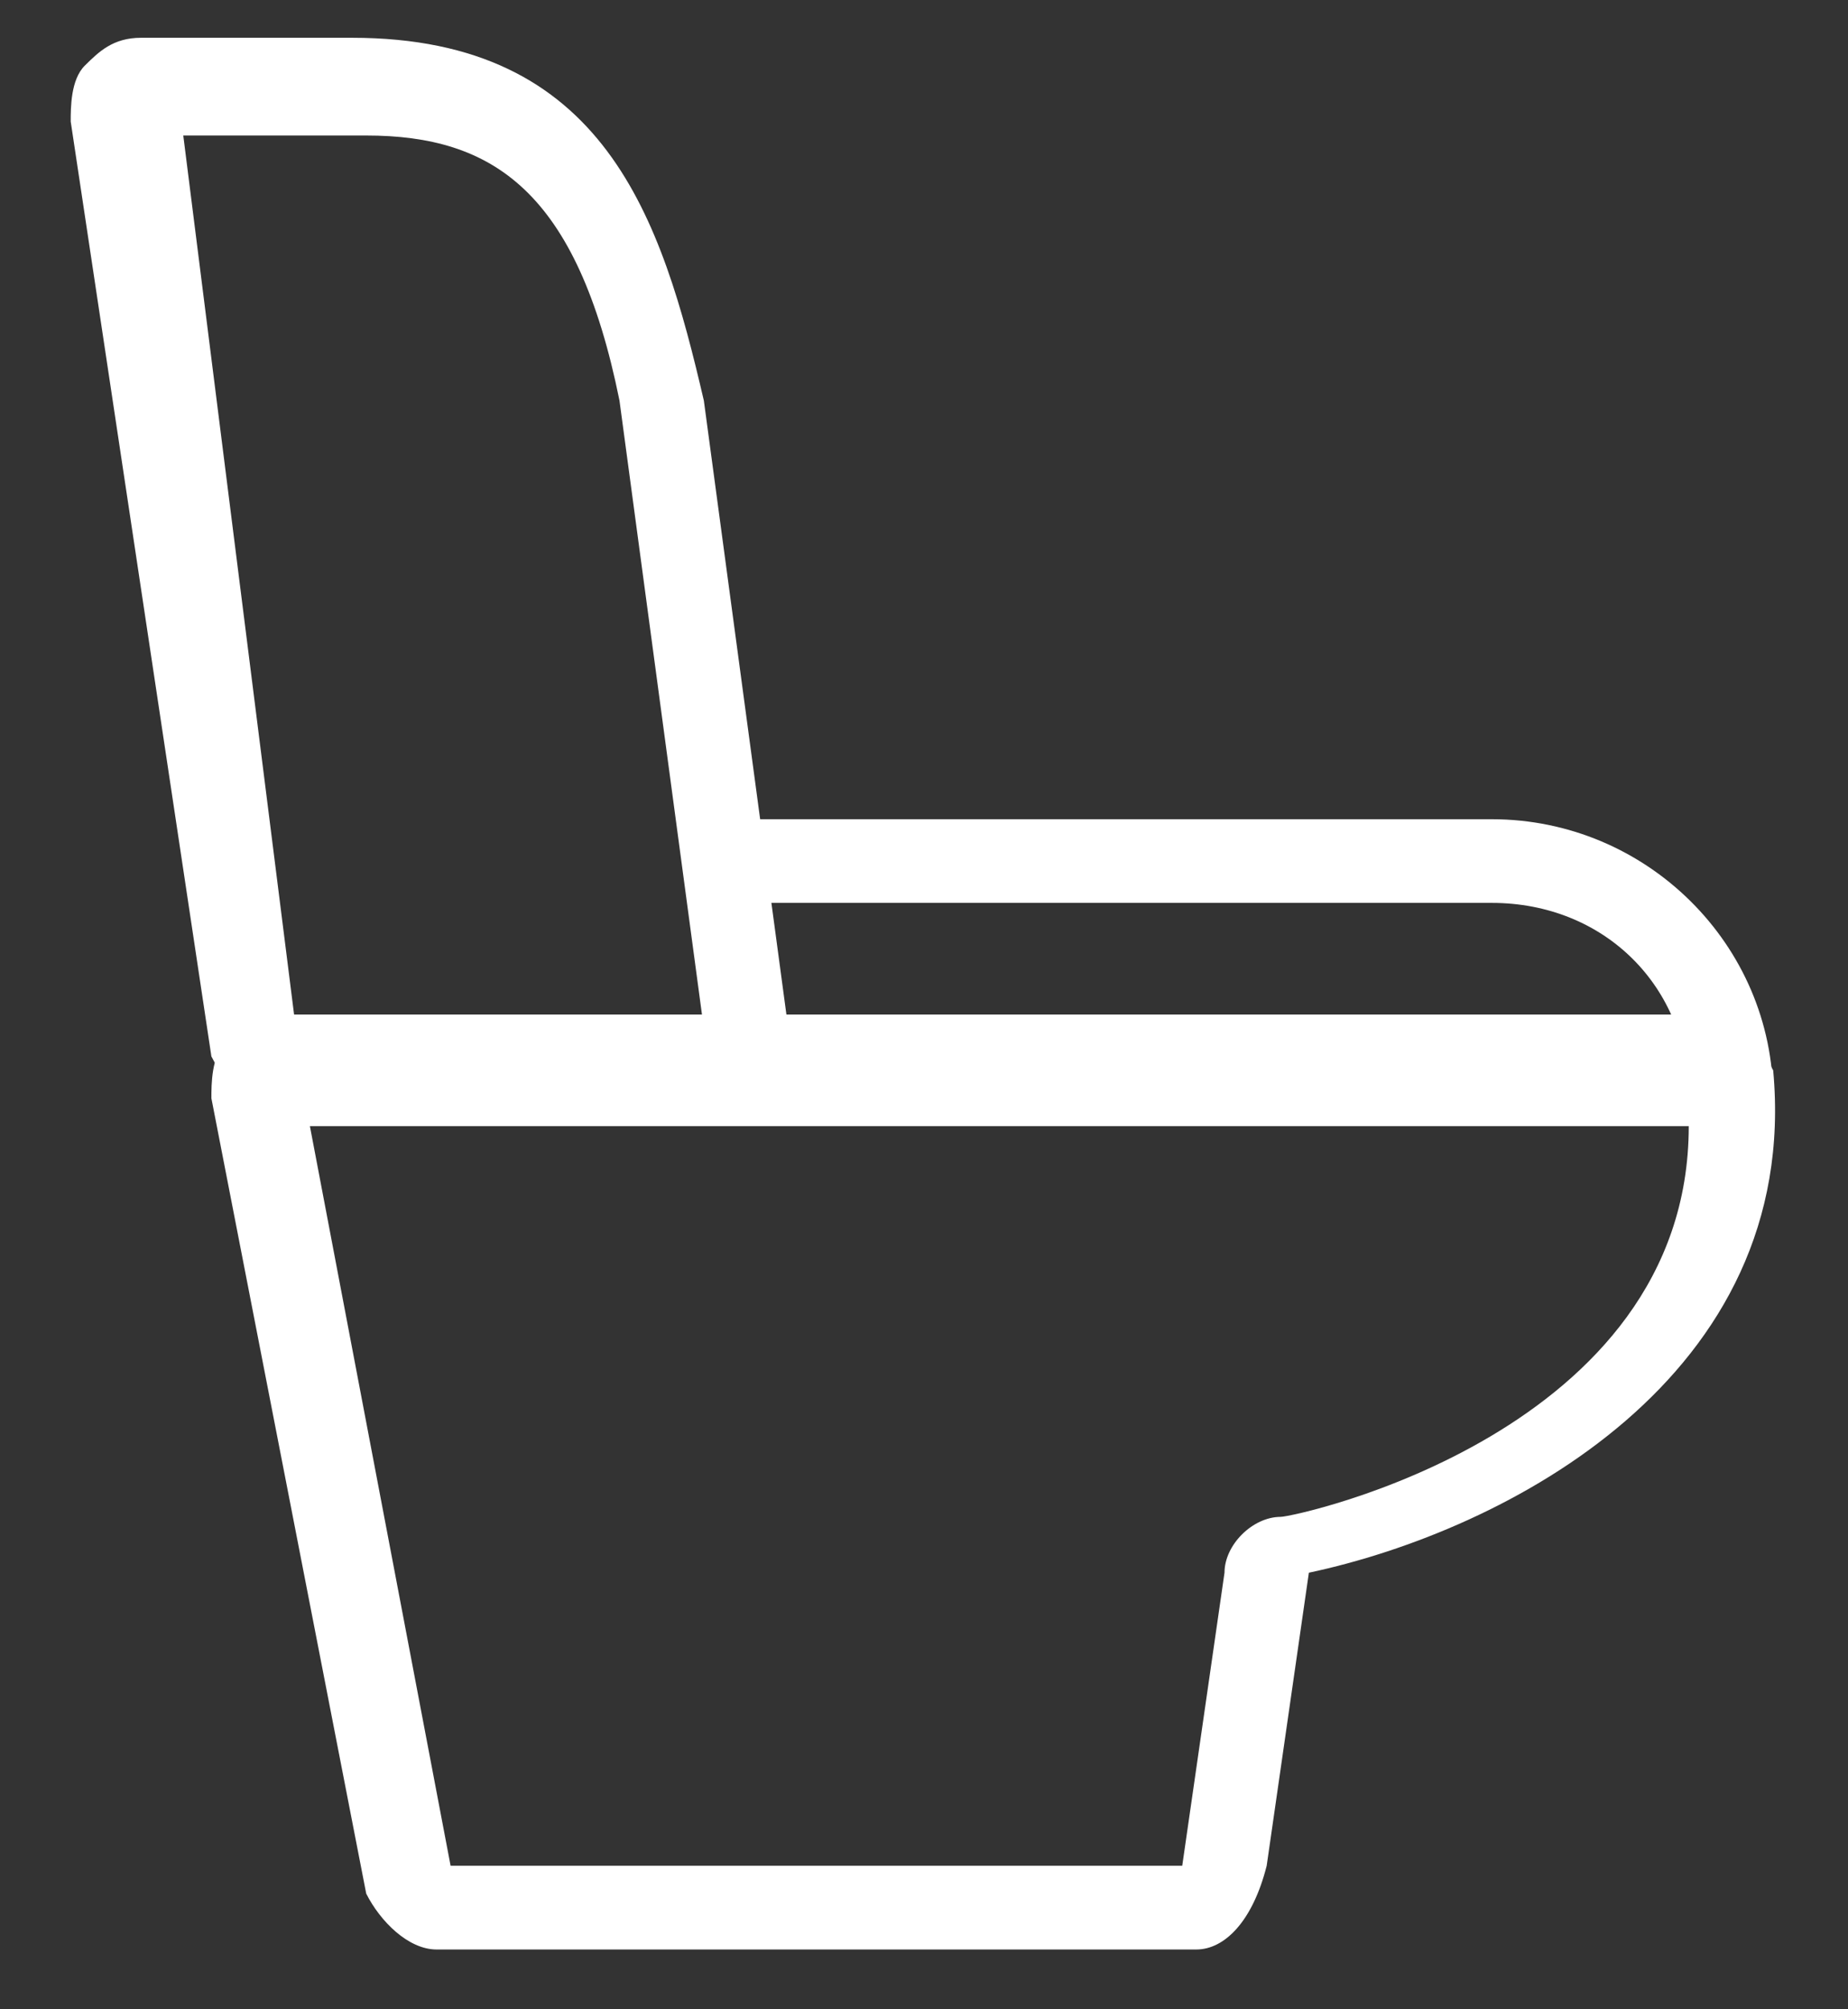 <svg width="23" height="25" viewBox="0 0 23 25" fill="none" xmlns="http://www.w3.org/2000/svg">
<rect x="0" y="0" width="23" height="25" fill="#333333" stroke="none"/>
<path d="M5.608 23.214H14.714L15.24 19.568C15.24 19.221 15.59 18.873 15.94 18.873C16.115 18.873 21.018 17.832 21.018 14.012H3.857L5.608 23.214ZM14.889 24.256H5.433C5.083 24.256 4.733 23.908 4.558 23.561L2.631 13.665C2.631 13.491 2.631 13.144 2.806 12.97C2.982 12.797 3.157 12.623 3.507 12.623H21.194C21.544 12.623 21.894 12.97 22.069 13.318C22.419 17.137 18.742 19.047 16.29 19.568L15.765 23.214C15.59 23.908 15.24 24.256 14.889 24.256Z" fill="white"/>
<path d="M3.682 12.797H8.76L7.71 4.984C7.184 2.38 6.134 1.686 4.558 1.686H2.281L3.682 12.797ZM8.76 13.839H3.507C3.157 13.839 2.806 13.491 2.631 13.144L0.88 1.512C0.88 1.338 0.88 0.991 1.055 0.817C1.23 0.644 1.406 0.47 1.756 0.47H4.382C7.535 0.47 8.235 2.727 8.76 4.984L9.811 12.797C9.811 12.971 9.811 13.318 9.636 13.491C9.286 13.839 9.111 13.839 8.76 13.839Z" fill="white"/>
<path d="M21.544 14.186C21.194 14.186 21.018 14.012 21.018 13.665C21.018 12.276 19.968 11.234 18.567 11.234H9.111C8.76 11.234 8.585 11.061 8.585 10.713C8.585 10.366 8.76 10.193 9.111 10.193H18.567C20.493 10.193 22.069 11.755 22.069 13.665C22.069 13.839 21.719 14.186 21.544 14.186Z" fill="white"/>
</svg>
